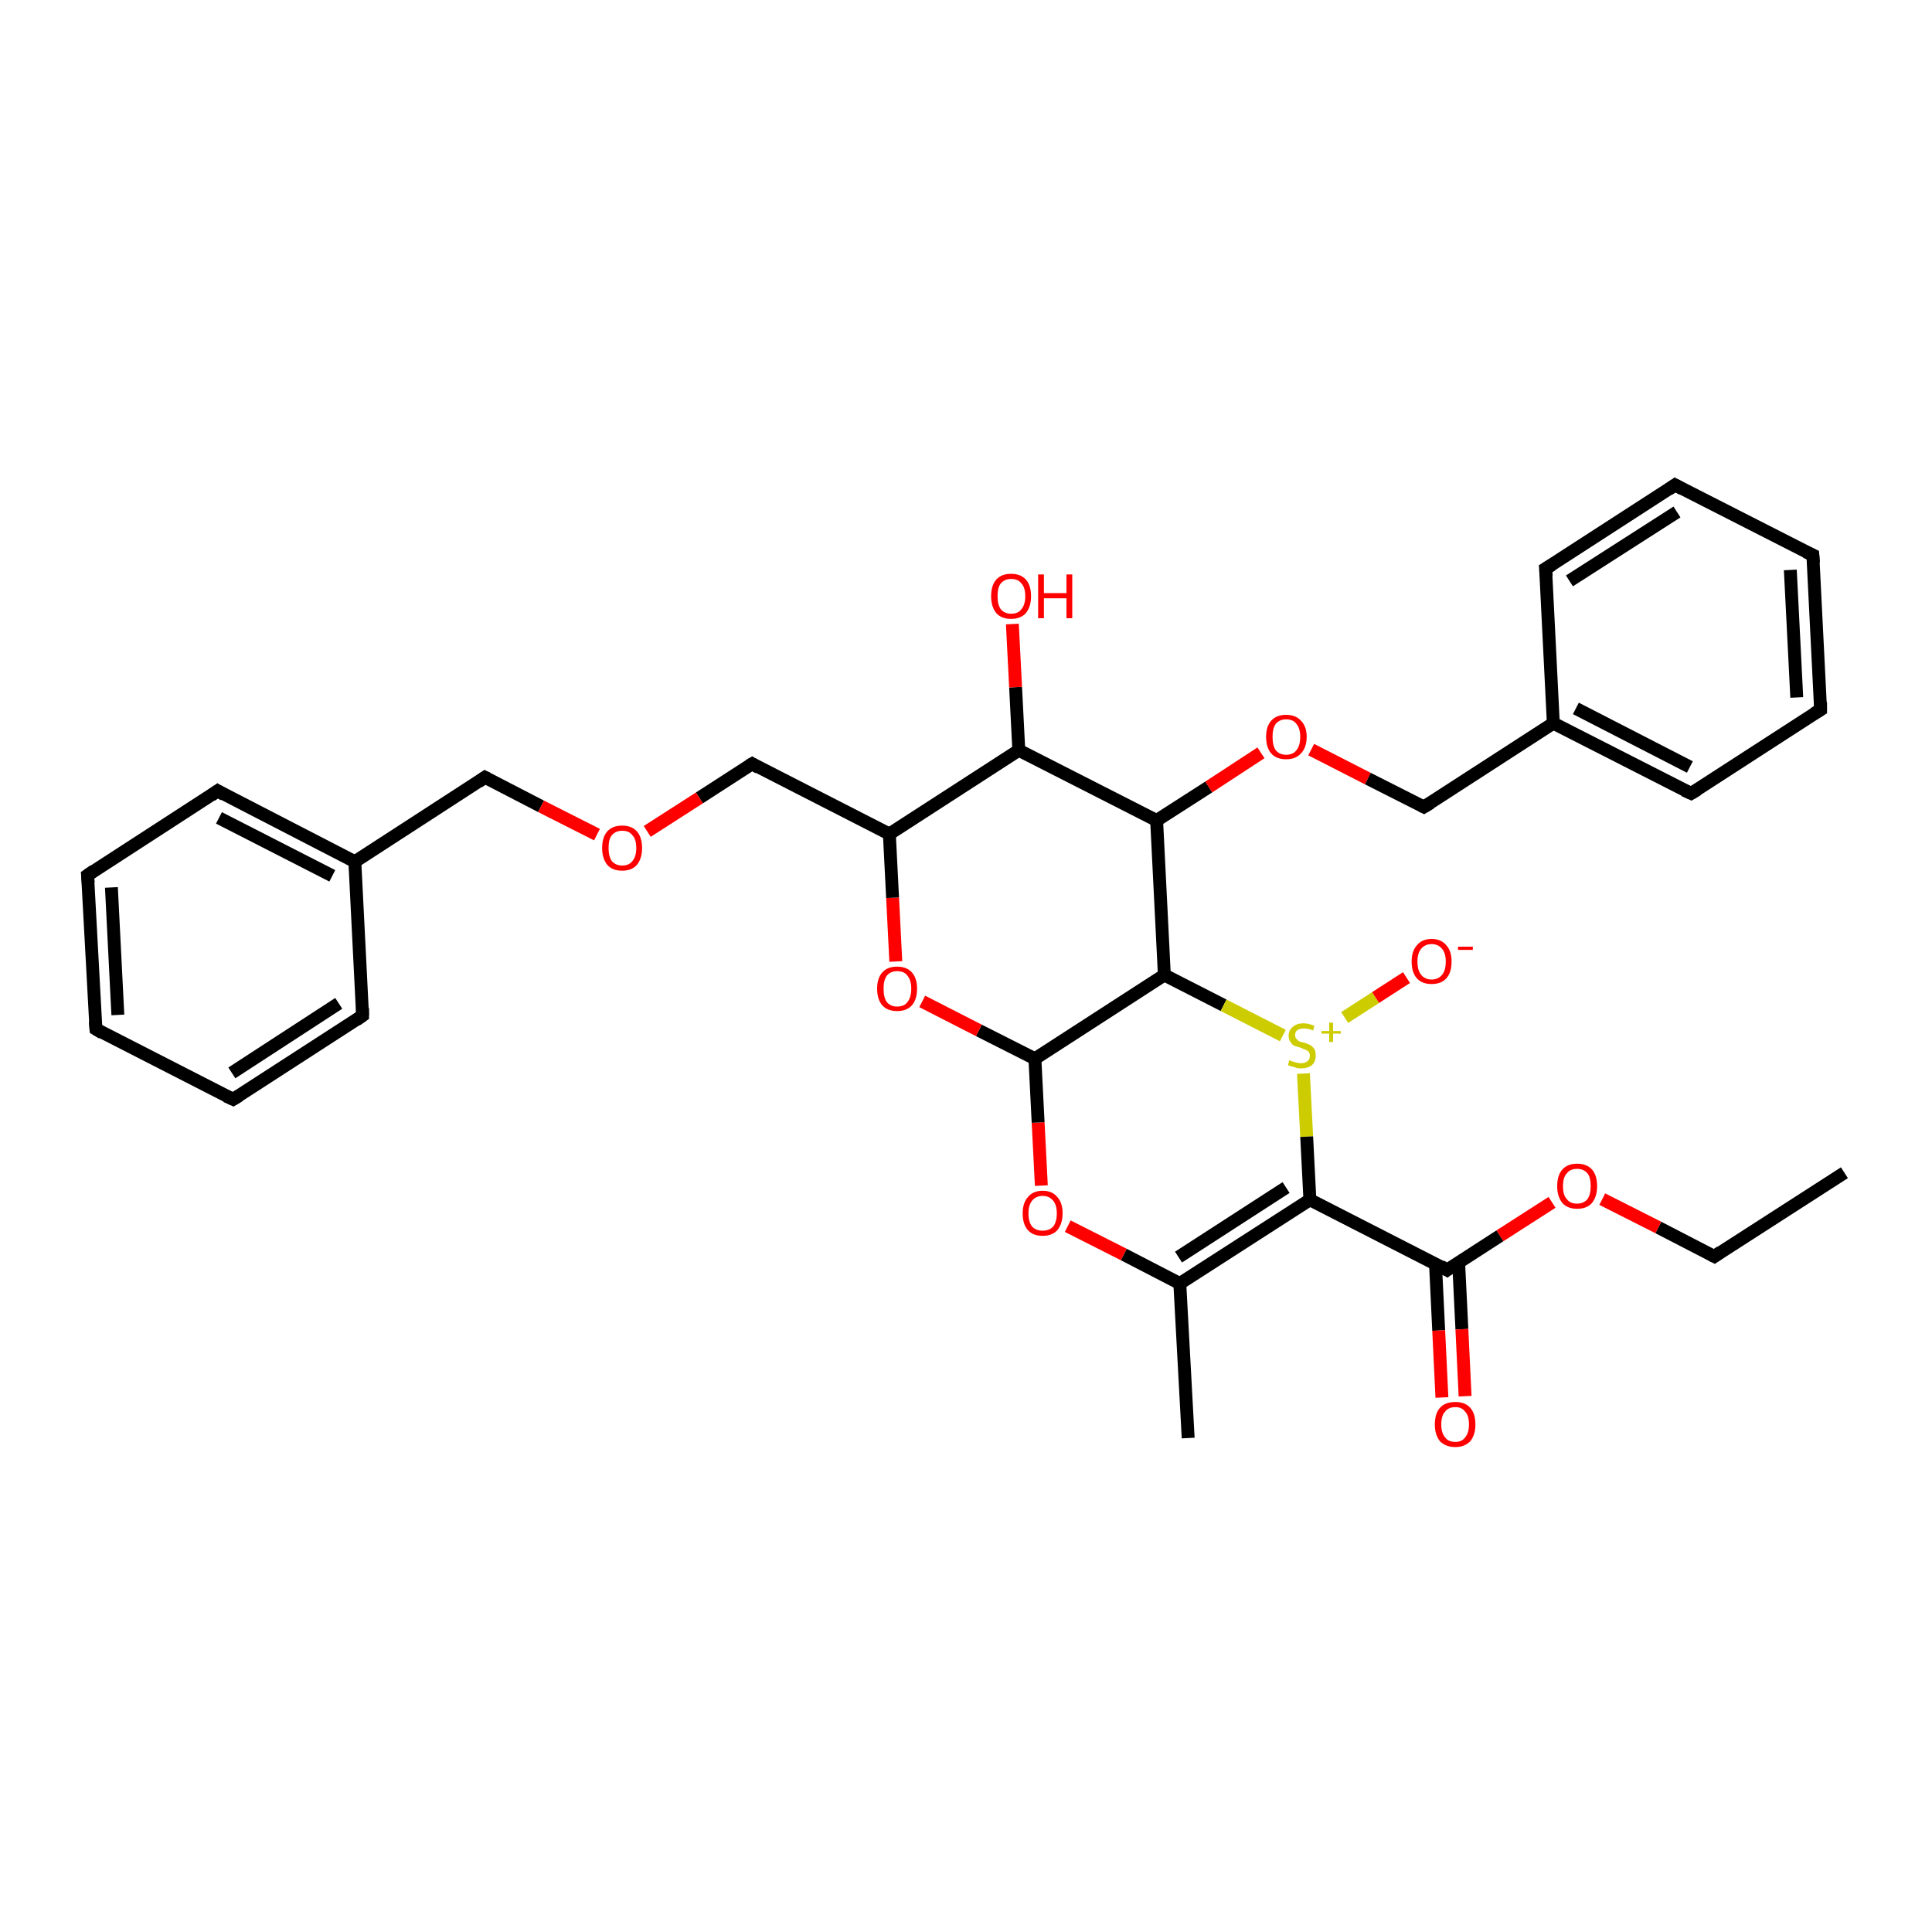<?xml version='1.0' encoding='iso-8859-1'?>
<svg version='1.1' baseProfile='full'
              xmlns='http://www.w3.org/2000/svg'
                      xmlns:rdkit='http://www.rdkit.org/xml'
                      xmlns:xlink='http://www.w3.org/1999/xlink'
                  xml:space='preserve'
width='300px' height='300px' viewBox='0 0 300 300'>
<!-- END OF HEADER -->
<rect style='opacity:1.0;fill:#FFFFFF;stroke:none' width='300.0' height='300.0' x='0.0' y='0.0'> </rect>
<path class='bond-0 atom-0 atom-1' d='M 286.4,182.1 L 266.2,195.1' style='fill:none;fill-rule:evenodd;stroke:#000000;stroke-width:2.0px;stroke-linecap:butt;stroke-linejoin:miter;stroke-opacity:1' />
<path class='bond-1 atom-1 atom-2' d='M 266.2,195.1 L 257.5,190.6' style='fill:none;fill-rule:evenodd;stroke:#000000;stroke-width:2.0px;stroke-linecap:butt;stroke-linejoin:miter;stroke-opacity:1' />
<path class='bond-1 atom-1 atom-2' d='M 257.5,190.6 L 248.8,186.2' style='fill:none;fill-rule:evenodd;stroke:#FF0000;stroke-width:2.0px;stroke-linecap:butt;stroke-linejoin:miter;stroke-opacity:1' />
<path class='bond-2 atom-2 atom-3' d='M 241.0,186.7 L 232.9,191.9' style='fill:none;fill-rule:evenodd;stroke:#FF0000;stroke-width:2.0px;stroke-linecap:butt;stroke-linejoin:miter;stroke-opacity:1' />
<path class='bond-2 atom-2 atom-3' d='M 232.9,191.9 L 224.7,197.2' style='fill:none;fill-rule:evenodd;stroke:#000000;stroke-width:2.0px;stroke-linecap:butt;stroke-linejoin:miter;stroke-opacity:1' />
<path class='bond-3 atom-3 atom-4' d='M 222.9,196.2 L 223.4,206.6' style='fill:none;fill-rule:evenodd;stroke:#000000;stroke-width:2.0px;stroke-linecap:butt;stroke-linejoin:miter;stroke-opacity:1' />
<path class='bond-3 atom-3 atom-4' d='M 223.4,206.6 L 223.9,217.0' style='fill:none;fill-rule:evenodd;stroke:#FF0000;stroke-width:2.0px;stroke-linecap:butt;stroke-linejoin:miter;stroke-opacity:1' />
<path class='bond-3 atom-3 atom-4' d='M 226.5,196.1 L 227.0,206.4' style='fill:none;fill-rule:evenodd;stroke:#000000;stroke-width:2.0px;stroke-linecap:butt;stroke-linejoin:miter;stroke-opacity:1' />
<path class='bond-3 atom-3 atom-4' d='M 227.0,206.4 L 227.5,216.8' style='fill:none;fill-rule:evenodd;stroke:#FF0000;stroke-width:2.0px;stroke-linecap:butt;stroke-linejoin:miter;stroke-opacity:1' />
<path class='bond-4 atom-3 atom-5' d='M 224.7,197.2 L 203.4,186.3' style='fill:none;fill-rule:evenodd;stroke:#000000;stroke-width:2.0px;stroke-linecap:butt;stroke-linejoin:miter;stroke-opacity:1' />
<path class='bond-5 atom-5 atom-6' d='M 203.4,186.3 L 183.2,199.3' style='fill:none;fill-rule:evenodd;stroke:#000000;stroke-width:2.0px;stroke-linecap:butt;stroke-linejoin:miter;stroke-opacity:1' />
<path class='bond-5 atom-5 atom-6' d='M 199.7,184.4 L 183.0,195.2' style='fill:none;fill-rule:evenodd;stroke:#000000;stroke-width:2.0px;stroke-linecap:butt;stroke-linejoin:miter;stroke-opacity:1' />
<path class='bond-6 atom-6 atom-7' d='M 183.2,199.3 L 184.5,223.3' style='fill:none;fill-rule:evenodd;stroke:#000000;stroke-width:2.0px;stroke-linecap:butt;stroke-linejoin:miter;stroke-opacity:1' />
<path class='bond-7 atom-6 atom-8' d='M 183.2,199.3 L 174.5,194.8' style='fill:none;fill-rule:evenodd;stroke:#000000;stroke-width:2.0px;stroke-linecap:butt;stroke-linejoin:miter;stroke-opacity:1' />
<path class='bond-7 atom-6 atom-8' d='M 174.5,194.8 L 165.8,190.4' style='fill:none;fill-rule:evenodd;stroke:#FF0000;stroke-width:2.0px;stroke-linecap:butt;stroke-linejoin:miter;stroke-opacity:1' />
<path class='bond-8 atom-8 atom-9' d='M 161.7,184.1 L 161.2,174.3' style='fill:none;fill-rule:evenodd;stroke:#FF0000;stroke-width:2.0px;stroke-linecap:butt;stroke-linejoin:miter;stroke-opacity:1' />
<path class='bond-8 atom-8 atom-9' d='M 161.2,174.3 L 160.7,164.4' style='fill:none;fill-rule:evenodd;stroke:#000000;stroke-width:2.0px;stroke-linecap:butt;stroke-linejoin:miter;stroke-opacity:1' />
<path class='bond-9 atom-9 atom-10' d='M 160.7,164.4 L 152.0,160.0' style='fill:none;fill-rule:evenodd;stroke:#000000;stroke-width:2.0px;stroke-linecap:butt;stroke-linejoin:miter;stroke-opacity:1' />
<path class='bond-9 atom-9 atom-10' d='M 152.0,160.0 L 143.2,155.5' style='fill:none;fill-rule:evenodd;stroke:#FF0000;stroke-width:2.0px;stroke-linecap:butt;stroke-linejoin:miter;stroke-opacity:1' />
<path class='bond-10 atom-10 atom-11' d='M 139.1,149.3 L 138.6,139.4' style='fill:none;fill-rule:evenodd;stroke:#FF0000;stroke-width:2.0px;stroke-linecap:butt;stroke-linejoin:miter;stroke-opacity:1' />
<path class='bond-10 atom-10 atom-11' d='M 138.6,139.4 L 138.1,129.5' style='fill:none;fill-rule:evenodd;stroke:#000000;stroke-width:2.0px;stroke-linecap:butt;stroke-linejoin:miter;stroke-opacity:1' />
<path class='bond-11 atom-11 atom-12' d='M 138.1,129.5 L 116.8,118.6' style='fill:none;fill-rule:evenodd;stroke:#000000;stroke-width:2.0px;stroke-linecap:butt;stroke-linejoin:miter;stroke-opacity:1' />
<path class='bond-12 atom-12 atom-13' d='M 116.8,118.6 L 108.6,123.9' style='fill:none;fill-rule:evenodd;stroke:#000000;stroke-width:2.0px;stroke-linecap:butt;stroke-linejoin:miter;stroke-opacity:1' />
<path class='bond-12 atom-12 atom-13' d='M 108.6,123.9 L 100.5,129.1' style='fill:none;fill-rule:evenodd;stroke:#FF0000;stroke-width:2.0px;stroke-linecap:butt;stroke-linejoin:miter;stroke-opacity:1' />
<path class='bond-13 atom-13 atom-14' d='M 92.7,129.6 L 84.0,125.2' style='fill:none;fill-rule:evenodd;stroke:#FF0000;stroke-width:2.0px;stroke-linecap:butt;stroke-linejoin:miter;stroke-opacity:1' />
<path class='bond-13 atom-13 atom-14' d='M 84.0,125.2 L 75.3,120.7' style='fill:none;fill-rule:evenodd;stroke:#000000;stroke-width:2.0px;stroke-linecap:butt;stroke-linejoin:miter;stroke-opacity:1' />
<path class='bond-14 atom-14 atom-15' d='M 75.3,120.7 L 55.1,133.8' style='fill:none;fill-rule:evenodd;stroke:#000000;stroke-width:2.0px;stroke-linecap:butt;stroke-linejoin:miter;stroke-opacity:1' />
<path class='bond-15 atom-15 atom-16' d='M 55.1,133.8 L 33.8,122.8' style='fill:none;fill-rule:evenodd;stroke:#000000;stroke-width:2.0px;stroke-linecap:butt;stroke-linejoin:miter;stroke-opacity:1' />
<path class='bond-15 atom-15 atom-16' d='M 51.6,136.0 L 34.0,127.0' style='fill:none;fill-rule:evenodd;stroke:#000000;stroke-width:2.0px;stroke-linecap:butt;stroke-linejoin:miter;stroke-opacity:1' />
<path class='bond-16 atom-16 atom-17' d='M 33.8,122.8 L 13.6,135.9' style='fill:none;fill-rule:evenodd;stroke:#000000;stroke-width:2.0px;stroke-linecap:butt;stroke-linejoin:miter;stroke-opacity:1' />
<path class='bond-17 atom-17 atom-18' d='M 13.6,135.9 L 14.9,159.8' style='fill:none;fill-rule:evenodd;stroke:#000000;stroke-width:2.0px;stroke-linecap:butt;stroke-linejoin:miter;stroke-opacity:1' />
<path class='bond-17 atom-17 atom-18' d='M 17.3,137.8 L 18.3,157.6' style='fill:none;fill-rule:evenodd;stroke:#000000;stroke-width:2.0px;stroke-linecap:butt;stroke-linejoin:miter;stroke-opacity:1' />
<path class='bond-18 atom-18 atom-19' d='M 14.9,159.8 L 36.2,170.7' style='fill:none;fill-rule:evenodd;stroke:#000000;stroke-width:2.0px;stroke-linecap:butt;stroke-linejoin:miter;stroke-opacity:1' />
<path class='bond-19 atom-19 atom-20' d='M 36.2,170.7 L 56.3,157.7' style='fill:none;fill-rule:evenodd;stroke:#000000;stroke-width:2.0px;stroke-linecap:butt;stroke-linejoin:miter;stroke-opacity:1' />
<path class='bond-19 atom-19 atom-20' d='M 36.0,166.6 L 52.6,155.8' style='fill:none;fill-rule:evenodd;stroke:#000000;stroke-width:2.0px;stroke-linecap:butt;stroke-linejoin:miter;stroke-opacity:1' />
<path class='bond-20 atom-11 atom-21' d='M 138.1,129.5 L 158.2,116.5' style='fill:none;fill-rule:evenodd;stroke:#000000;stroke-width:2.0px;stroke-linecap:butt;stroke-linejoin:miter;stroke-opacity:1' />
<path class='bond-21 atom-21 atom-22' d='M 158.2,116.5 L 157.7,106.7' style='fill:none;fill-rule:evenodd;stroke:#000000;stroke-width:2.0px;stroke-linecap:butt;stroke-linejoin:miter;stroke-opacity:1' />
<path class='bond-21 atom-21 atom-22' d='M 157.7,106.7 L 157.2,96.9' style='fill:none;fill-rule:evenodd;stroke:#FF0000;stroke-width:2.0px;stroke-linecap:butt;stroke-linejoin:miter;stroke-opacity:1' />
<path class='bond-22 atom-21 atom-23' d='M 158.2,116.5 L 179.6,127.4' style='fill:none;fill-rule:evenodd;stroke:#000000;stroke-width:2.0px;stroke-linecap:butt;stroke-linejoin:miter;stroke-opacity:1' />
<path class='bond-23 atom-23 atom-24' d='M 179.6,127.4 L 187.7,122.2' style='fill:none;fill-rule:evenodd;stroke:#000000;stroke-width:2.0px;stroke-linecap:butt;stroke-linejoin:miter;stroke-opacity:1' />
<path class='bond-23 atom-23 atom-24' d='M 187.7,122.2 L 195.8,116.9' style='fill:none;fill-rule:evenodd;stroke:#FF0000;stroke-width:2.0px;stroke-linecap:butt;stroke-linejoin:miter;stroke-opacity:1' />
<path class='bond-24 atom-24 atom-25' d='M 203.6,116.4 L 212.4,120.9' style='fill:none;fill-rule:evenodd;stroke:#FF0000;stroke-width:2.0px;stroke-linecap:butt;stroke-linejoin:miter;stroke-opacity:1' />
<path class='bond-24 atom-24 atom-25' d='M 212.4,120.9 L 221.1,125.3' style='fill:none;fill-rule:evenodd;stroke:#000000;stroke-width:2.0px;stroke-linecap:butt;stroke-linejoin:miter;stroke-opacity:1' />
<path class='bond-25 atom-25 atom-26' d='M 221.1,125.3 L 241.2,112.3' style='fill:none;fill-rule:evenodd;stroke:#000000;stroke-width:2.0px;stroke-linecap:butt;stroke-linejoin:miter;stroke-opacity:1' />
<path class='bond-26 atom-26 atom-27' d='M 241.2,112.3 L 262.6,123.2' style='fill:none;fill-rule:evenodd;stroke:#000000;stroke-width:2.0px;stroke-linecap:butt;stroke-linejoin:miter;stroke-opacity:1' />
<path class='bond-26 atom-26 atom-27' d='M 244.7,110.0 L 262.4,119.1' style='fill:none;fill-rule:evenodd;stroke:#000000;stroke-width:2.0px;stroke-linecap:butt;stroke-linejoin:miter;stroke-opacity:1' />
<path class='bond-27 atom-27 atom-28' d='M 262.6,123.2 L 282.7,110.2' style='fill:none;fill-rule:evenodd;stroke:#000000;stroke-width:2.0px;stroke-linecap:butt;stroke-linejoin:miter;stroke-opacity:1' />
<path class='bond-28 atom-28 atom-29' d='M 282.7,110.2 L 281.5,86.2' style='fill:none;fill-rule:evenodd;stroke:#000000;stroke-width:2.0px;stroke-linecap:butt;stroke-linejoin:miter;stroke-opacity:1' />
<path class='bond-28 atom-28 atom-29' d='M 279.0,108.3 L 278.0,88.5' style='fill:none;fill-rule:evenodd;stroke:#000000;stroke-width:2.0px;stroke-linecap:butt;stroke-linejoin:miter;stroke-opacity:1' />
<path class='bond-29 atom-29 atom-30' d='M 281.5,86.2 L 260.1,75.3' style='fill:none;fill-rule:evenodd;stroke:#000000;stroke-width:2.0px;stroke-linecap:butt;stroke-linejoin:miter;stroke-opacity:1' />
<path class='bond-30 atom-30 atom-31' d='M 260.1,75.3 L 240.0,88.3' style='fill:none;fill-rule:evenodd;stroke:#000000;stroke-width:2.0px;stroke-linecap:butt;stroke-linejoin:miter;stroke-opacity:1' />
<path class='bond-30 atom-30 atom-31' d='M 260.4,79.5 L 243.7,90.2' style='fill:none;fill-rule:evenodd;stroke:#000000;stroke-width:2.0px;stroke-linecap:butt;stroke-linejoin:miter;stroke-opacity:1' />
<path class='bond-31 atom-23 atom-32' d='M 179.6,127.4 L 180.8,151.4' style='fill:none;fill-rule:evenodd;stroke:#000000;stroke-width:2.0px;stroke-linecap:butt;stroke-linejoin:miter;stroke-opacity:1' />
<path class='bond-32 atom-32 atom-33' d='M 180.8,151.4 L 190.0,156.1' style='fill:none;fill-rule:evenodd;stroke:#000000;stroke-width:2.0px;stroke-linecap:butt;stroke-linejoin:miter;stroke-opacity:1' />
<path class='bond-32 atom-32 atom-33' d='M 190.0,156.1 L 199.2,160.8' style='fill:none;fill-rule:evenodd;stroke:#CCCC00;stroke-width:2.0px;stroke-linecap:butt;stroke-linejoin:miter;stroke-opacity:1' />
<path class='bond-33 atom-33 atom-34' d='M 208.8,158.0 L 213.6,154.9' style='fill:none;fill-rule:evenodd;stroke:#CCCC00;stroke-width:2.0px;stroke-linecap:butt;stroke-linejoin:miter;stroke-opacity:1' />
<path class='bond-33 atom-33 atom-34' d='M 213.6,154.9 L 218.4,151.8' style='fill:none;fill-rule:evenodd;stroke:#FF0000;stroke-width:2.0px;stroke-linecap:butt;stroke-linejoin:miter;stroke-opacity:1' />
<path class='bond-34 atom-33 atom-5' d='M 202.4,166.7 L 202.9,176.5' style='fill:none;fill-rule:evenodd;stroke:#CCCC00;stroke-width:2.0px;stroke-linecap:butt;stroke-linejoin:miter;stroke-opacity:1' />
<path class='bond-34 atom-33 atom-5' d='M 202.9,176.5 L 203.4,186.3' style='fill:none;fill-rule:evenodd;stroke:#000000;stroke-width:2.0px;stroke-linecap:butt;stroke-linejoin:miter;stroke-opacity:1' />
<path class='bond-35 atom-32 atom-9' d='M 180.8,151.4 L 160.7,164.4' style='fill:none;fill-rule:evenodd;stroke:#000000;stroke-width:2.0px;stroke-linecap:butt;stroke-linejoin:miter;stroke-opacity:1' />
<path class='bond-36 atom-20 atom-15' d='M 56.3,157.7 L 55.1,133.8' style='fill:none;fill-rule:evenodd;stroke:#000000;stroke-width:2.0px;stroke-linecap:butt;stroke-linejoin:miter;stroke-opacity:1' />
<path class='bond-37 atom-31 atom-26' d='M 240.0,88.3 L 241.2,112.3' style='fill:none;fill-rule:evenodd;stroke:#000000;stroke-width:2.0px;stroke-linecap:butt;stroke-linejoin:miter;stroke-opacity:1' />
<path d='M 267.2,194.4 L 266.2,195.1 L 265.8,194.9' style='fill:none;stroke:#000000;stroke-width:2.0px;stroke-linecap:butt;stroke-linejoin:miter;stroke-opacity:1;' />
<path d='M 225.1,196.9 L 224.7,197.2 L 223.7,196.6' style='fill:none;stroke:#000000;stroke-width:2.0px;stroke-linecap:butt;stroke-linejoin:miter;stroke-opacity:1;' />
<path d='M 117.8,119.2 L 116.8,118.6 L 116.3,118.9' style='fill:none;stroke:#000000;stroke-width:2.0px;stroke-linecap:butt;stroke-linejoin:miter;stroke-opacity:1;' />
<path d='M 75.7,120.9 L 75.3,120.7 L 74.3,121.4' style='fill:none;stroke:#000000;stroke-width:2.0px;stroke-linecap:butt;stroke-linejoin:miter;stroke-opacity:1;' />
<path d='M 34.8,123.4 L 33.8,122.8 L 32.8,123.5' style='fill:none;stroke:#000000;stroke-width:2.0px;stroke-linecap:butt;stroke-linejoin:miter;stroke-opacity:1;' />
<path d='M 14.6,135.2 L 13.6,135.9 L 13.7,137.1' style='fill:none;stroke:#000000;stroke-width:2.0px;stroke-linecap:butt;stroke-linejoin:miter;stroke-opacity:1;' />
<path d='M 14.8,158.6 L 14.9,159.8 L 15.9,160.4' style='fill:none;stroke:#000000;stroke-width:2.0px;stroke-linecap:butt;stroke-linejoin:miter;stroke-opacity:1;' />
<path d='M 35.1,170.2 L 36.2,170.7 L 37.2,170.1' style='fill:none;stroke:#000000;stroke-width:2.0px;stroke-linecap:butt;stroke-linejoin:miter;stroke-opacity:1;' />
<path d='M 55.3,158.4 L 56.3,157.7 L 56.3,156.5' style='fill:none;stroke:#000000;stroke-width:2.0px;stroke-linecap:butt;stroke-linejoin:miter;stroke-opacity:1;' />
<path d='M 220.7,125.1 L 221.1,125.3 L 222.1,124.7' style='fill:none;stroke:#000000;stroke-width:2.0px;stroke-linecap:butt;stroke-linejoin:miter;stroke-opacity:1;' />
<path d='M 261.5,122.7 L 262.6,123.2 L 263.6,122.6' style='fill:none;stroke:#000000;stroke-width:2.0px;stroke-linecap:butt;stroke-linejoin:miter;stroke-opacity:1;' />
<path d='M 281.7,110.8 L 282.7,110.2 L 282.7,109.0' style='fill:none;stroke:#000000;stroke-width:2.0px;stroke-linecap:butt;stroke-linejoin:miter;stroke-opacity:1;' />
<path d='M 281.6,87.4 L 281.5,86.2 L 280.4,85.7' style='fill:none;stroke:#000000;stroke-width:2.0px;stroke-linecap:butt;stroke-linejoin:miter;stroke-opacity:1;' />
<path d='M 261.2,75.9 L 260.1,75.3 L 259.1,76.0' style='fill:none;stroke:#000000;stroke-width:2.0px;stroke-linecap:butt;stroke-linejoin:miter;stroke-opacity:1;' />
<path d='M 241.0,87.7 L 240.0,88.3 L 240.1,89.5' style='fill:none;stroke:#000000;stroke-width:2.0px;stroke-linecap:butt;stroke-linejoin:miter;stroke-opacity:1;' />
<path class='atom-2' d='M 241.8 184.2
Q 241.8 182.5, 242.6 181.6
Q 243.4 180.7, 244.9 180.7
Q 246.4 180.7, 247.2 181.6
Q 248.0 182.5, 248.0 184.2
Q 248.0 185.8, 247.2 186.8
Q 246.4 187.7, 244.9 187.7
Q 243.4 187.7, 242.6 186.8
Q 241.8 185.8, 241.8 184.2
M 244.9 186.9
Q 245.9 186.9, 246.5 186.2
Q 247.0 185.5, 247.0 184.2
Q 247.0 182.8, 246.5 182.2
Q 245.9 181.5, 244.9 181.5
Q 243.8 181.5, 243.3 182.2
Q 242.7 182.8, 242.7 184.2
Q 242.7 185.6, 243.3 186.2
Q 243.8 186.9, 244.9 186.9
' fill='#FF0000'/>
<path class='atom-4' d='M 222.8 221.2
Q 222.8 219.5, 223.6 218.6
Q 224.4 217.7, 226.0 217.7
Q 227.5 217.7, 228.3 218.6
Q 229.1 219.5, 229.1 221.2
Q 229.1 222.8, 228.3 223.8
Q 227.4 224.7, 226.0 224.7
Q 224.5 224.7, 223.6 223.8
Q 222.8 222.8, 222.8 221.2
M 226.0 223.9
Q 227.0 223.9, 227.5 223.2
Q 228.1 222.5, 228.1 221.2
Q 228.1 219.8, 227.5 219.2
Q 227.0 218.5, 226.0 218.5
Q 224.9 218.5, 224.4 219.2
Q 223.8 219.8, 223.8 221.2
Q 223.8 222.5, 224.4 223.2
Q 224.9 223.9, 226.0 223.9
' fill='#FF0000'/>
<path class='atom-8' d='M 158.8 188.4
Q 158.8 186.8, 159.6 185.9
Q 160.4 184.9, 161.9 184.9
Q 163.4 184.9, 164.2 185.9
Q 165.0 186.8, 165.0 188.4
Q 165.0 190.0, 164.2 191.0
Q 163.4 191.9, 161.9 191.9
Q 160.4 191.9, 159.6 191.0
Q 158.8 190.1, 158.8 188.4
M 161.9 191.1
Q 162.9 191.1, 163.5 190.5
Q 164.1 189.8, 164.1 188.4
Q 164.1 187.1, 163.5 186.4
Q 162.9 185.7, 161.9 185.7
Q 160.9 185.7, 160.3 186.4
Q 159.7 187.1, 159.7 188.4
Q 159.7 189.8, 160.3 190.5
Q 160.9 191.1, 161.9 191.1
' fill='#FF0000'/>
<path class='atom-10' d='M 136.2 153.5
Q 136.2 151.9, 137.0 151.0
Q 137.8 150.1, 139.3 150.1
Q 140.8 150.1, 141.6 151.0
Q 142.4 151.9, 142.4 153.5
Q 142.4 155.2, 141.6 156.1
Q 140.8 157.0, 139.3 157.0
Q 137.8 157.0, 137.0 156.1
Q 136.2 155.2, 136.2 153.5
M 139.3 156.3
Q 140.4 156.3, 140.9 155.6
Q 141.5 154.9, 141.5 153.5
Q 141.5 152.2, 140.9 151.5
Q 140.4 150.8, 139.3 150.8
Q 138.3 150.8, 137.7 151.5
Q 137.2 152.2, 137.2 153.5
Q 137.2 154.9, 137.7 155.6
Q 138.3 156.3, 139.3 156.3
' fill='#FF0000'/>
<path class='atom-13' d='M 93.5 131.7
Q 93.5 130.0, 94.3 129.1
Q 95.1 128.2, 96.6 128.2
Q 98.1 128.2, 98.9 129.1
Q 99.7 130.0, 99.7 131.7
Q 99.7 133.3, 98.9 134.3
Q 98.1 135.2, 96.6 135.2
Q 95.1 135.2, 94.3 134.3
Q 93.5 133.3, 93.5 131.7
M 96.6 134.4
Q 97.7 134.4, 98.2 133.7
Q 98.8 133.0, 98.8 131.7
Q 98.8 130.3, 98.2 129.7
Q 97.7 129.0, 96.6 129.0
Q 95.6 129.0, 95.0 129.7
Q 94.5 130.3, 94.5 131.7
Q 94.5 133.0, 95.0 133.7
Q 95.6 134.4, 96.6 134.4
' fill='#FF0000'/>
<path class='atom-22' d='M 153.9 92.6
Q 153.9 90.9, 154.7 90.0
Q 155.5 89.1, 157.0 89.1
Q 158.5 89.1, 159.3 90.0
Q 160.1 90.9, 160.1 92.6
Q 160.1 94.2, 159.3 95.2
Q 158.5 96.1, 157.0 96.1
Q 155.5 96.1, 154.7 95.2
Q 153.9 94.2, 153.9 92.6
M 157.0 95.3
Q 158.1 95.3, 158.6 94.6
Q 159.2 93.9, 159.2 92.6
Q 159.2 91.2, 158.6 90.6
Q 158.1 89.9, 157.0 89.9
Q 156.0 89.9, 155.4 90.6
Q 154.9 91.2, 154.9 92.6
Q 154.9 93.9, 155.4 94.6
Q 156.0 95.3, 157.0 95.3
' fill='#FF0000'/>
<path class='atom-22' d='M 161.2 89.2
L 162.1 89.2
L 162.1 92.1
L 165.6 92.1
L 165.6 89.2
L 166.5 89.2
L 166.5 96.0
L 165.6 96.0
L 165.6 92.9
L 162.1 92.9
L 162.1 96.0
L 161.2 96.0
L 161.2 89.2
' fill='#FF0000'/>
<path class='atom-24' d='M 196.6 114.4
Q 196.6 112.8, 197.4 111.9
Q 198.2 111.0, 199.7 111.0
Q 201.2 111.0, 202.0 111.9
Q 202.9 112.8, 202.9 114.4
Q 202.9 116.1, 202.0 117.0
Q 201.2 117.9, 199.7 117.9
Q 198.2 117.9, 197.4 117.0
Q 196.6 116.1, 196.6 114.4
M 199.7 117.2
Q 200.8 117.2, 201.3 116.5
Q 201.9 115.8, 201.9 114.4
Q 201.9 113.1, 201.3 112.4
Q 200.8 111.7, 199.7 111.7
Q 198.7 111.7, 198.1 112.4
Q 197.6 113.1, 197.6 114.4
Q 197.6 115.8, 198.1 116.5
Q 198.7 117.2, 199.7 117.2
' fill='#FF0000'/>
<path class='atom-33' d='M 200.2 164.6
Q 200.3 164.7, 200.6 164.8
Q 201.0 164.9, 201.3 165.0
Q 201.7 165.1, 202.0 165.1
Q 202.6 165.1, 203.0 164.8
Q 203.4 164.5, 203.4 163.9
Q 203.4 163.6, 203.2 163.3
Q 203.0 163.1, 202.7 163.0
Q 202.4 162.9, 202.0 162.7
Q 201.4 162.5, 201.0 162.4
Q 200.6 162.2, 200.4 161.8
Q 200.1 161.5, 200.1 160.8
Q 200.1 160.0, 200.7 159.5
Q 201.3 158.9, 202.4 158.9
Q 203.2 158.9, 204.1 159.3
L 203.9 160.0
Q 203.1 159.7, 202.5 159.7
Q 201.8 159.7, 201.4 160.0
Q 201.1 160.3, 201.1 160.7
Q 201.1 161.1, 201.3 161.3
Q 201.5 161.5, 201.7 161.7
Q 202.0 161.8, 202.5 161.9
Q 203.1 162.1, 203.5 162.3
Q 203.8 162.5, 204.1 162.9
Q 204.3 163.3, 204.3 163.9
Q 204.3 164.9, 203.7 165.4
Q 203.1 165.9, 202.0 165.9
Q 201.4 165.9, 201.0 165.7
Q 200.5 165.6, 200.0 165.4
L 200.2 164.6
' fill='#CCCC00'/>
<path class='atom-33' d='M 205.2 160.1
L 206.4 160.1
L 206.4 158.8
L 207.0 158.8
L 207.0 160.1
L 208.2 160.1
L 208.2 160.5
L 207.0 160.5
L 207.0 161.8
L 206.4 161.8
L 206.4 160.5
L 205.2 160.5
L 205.2 160.1
' fill='#CCCC00'/>
<path class='atom-34' d='M 219.2 149.3
Q 219.2 147.7, 220.0 146.8
Q 220.8 145.8, 222.3 145.8
Q 223.8 145.8, 224.6 146.8
Q 225.4 147.7, 225.4 149.3
Q 225.4 151.0, 224.6 151.9
Q 223.8 152.8, 222.3 152.8
Q 220.8 152.8, 220.0 151.9
Q 219.2 151.0, 219.2 149.3
M 222.3 152.1
Q 223.3 152.1, 223.9 151.4
Q 224.5 150.7, 224.5 149.3
Q 224.5 148.0, 223.9 147.3
Q 223.3 146.6, 222.3 146.6
Q 221.3 146.6, 220.7 147.3
Q 220.1 148.0, 220.1 149.3
Q 220.1 150.7, 220.7 151.4
Q 221.3 152.1, 222.3 152.1
' fill='#FF0000'/>
<path class='atom-34' d='M 226.4 147.0
L 228.7 147.0
L 228.7 147.5
L 226.4 147.5
L 226.4 147.0
' fill='#FF0000'/>
</svg>
